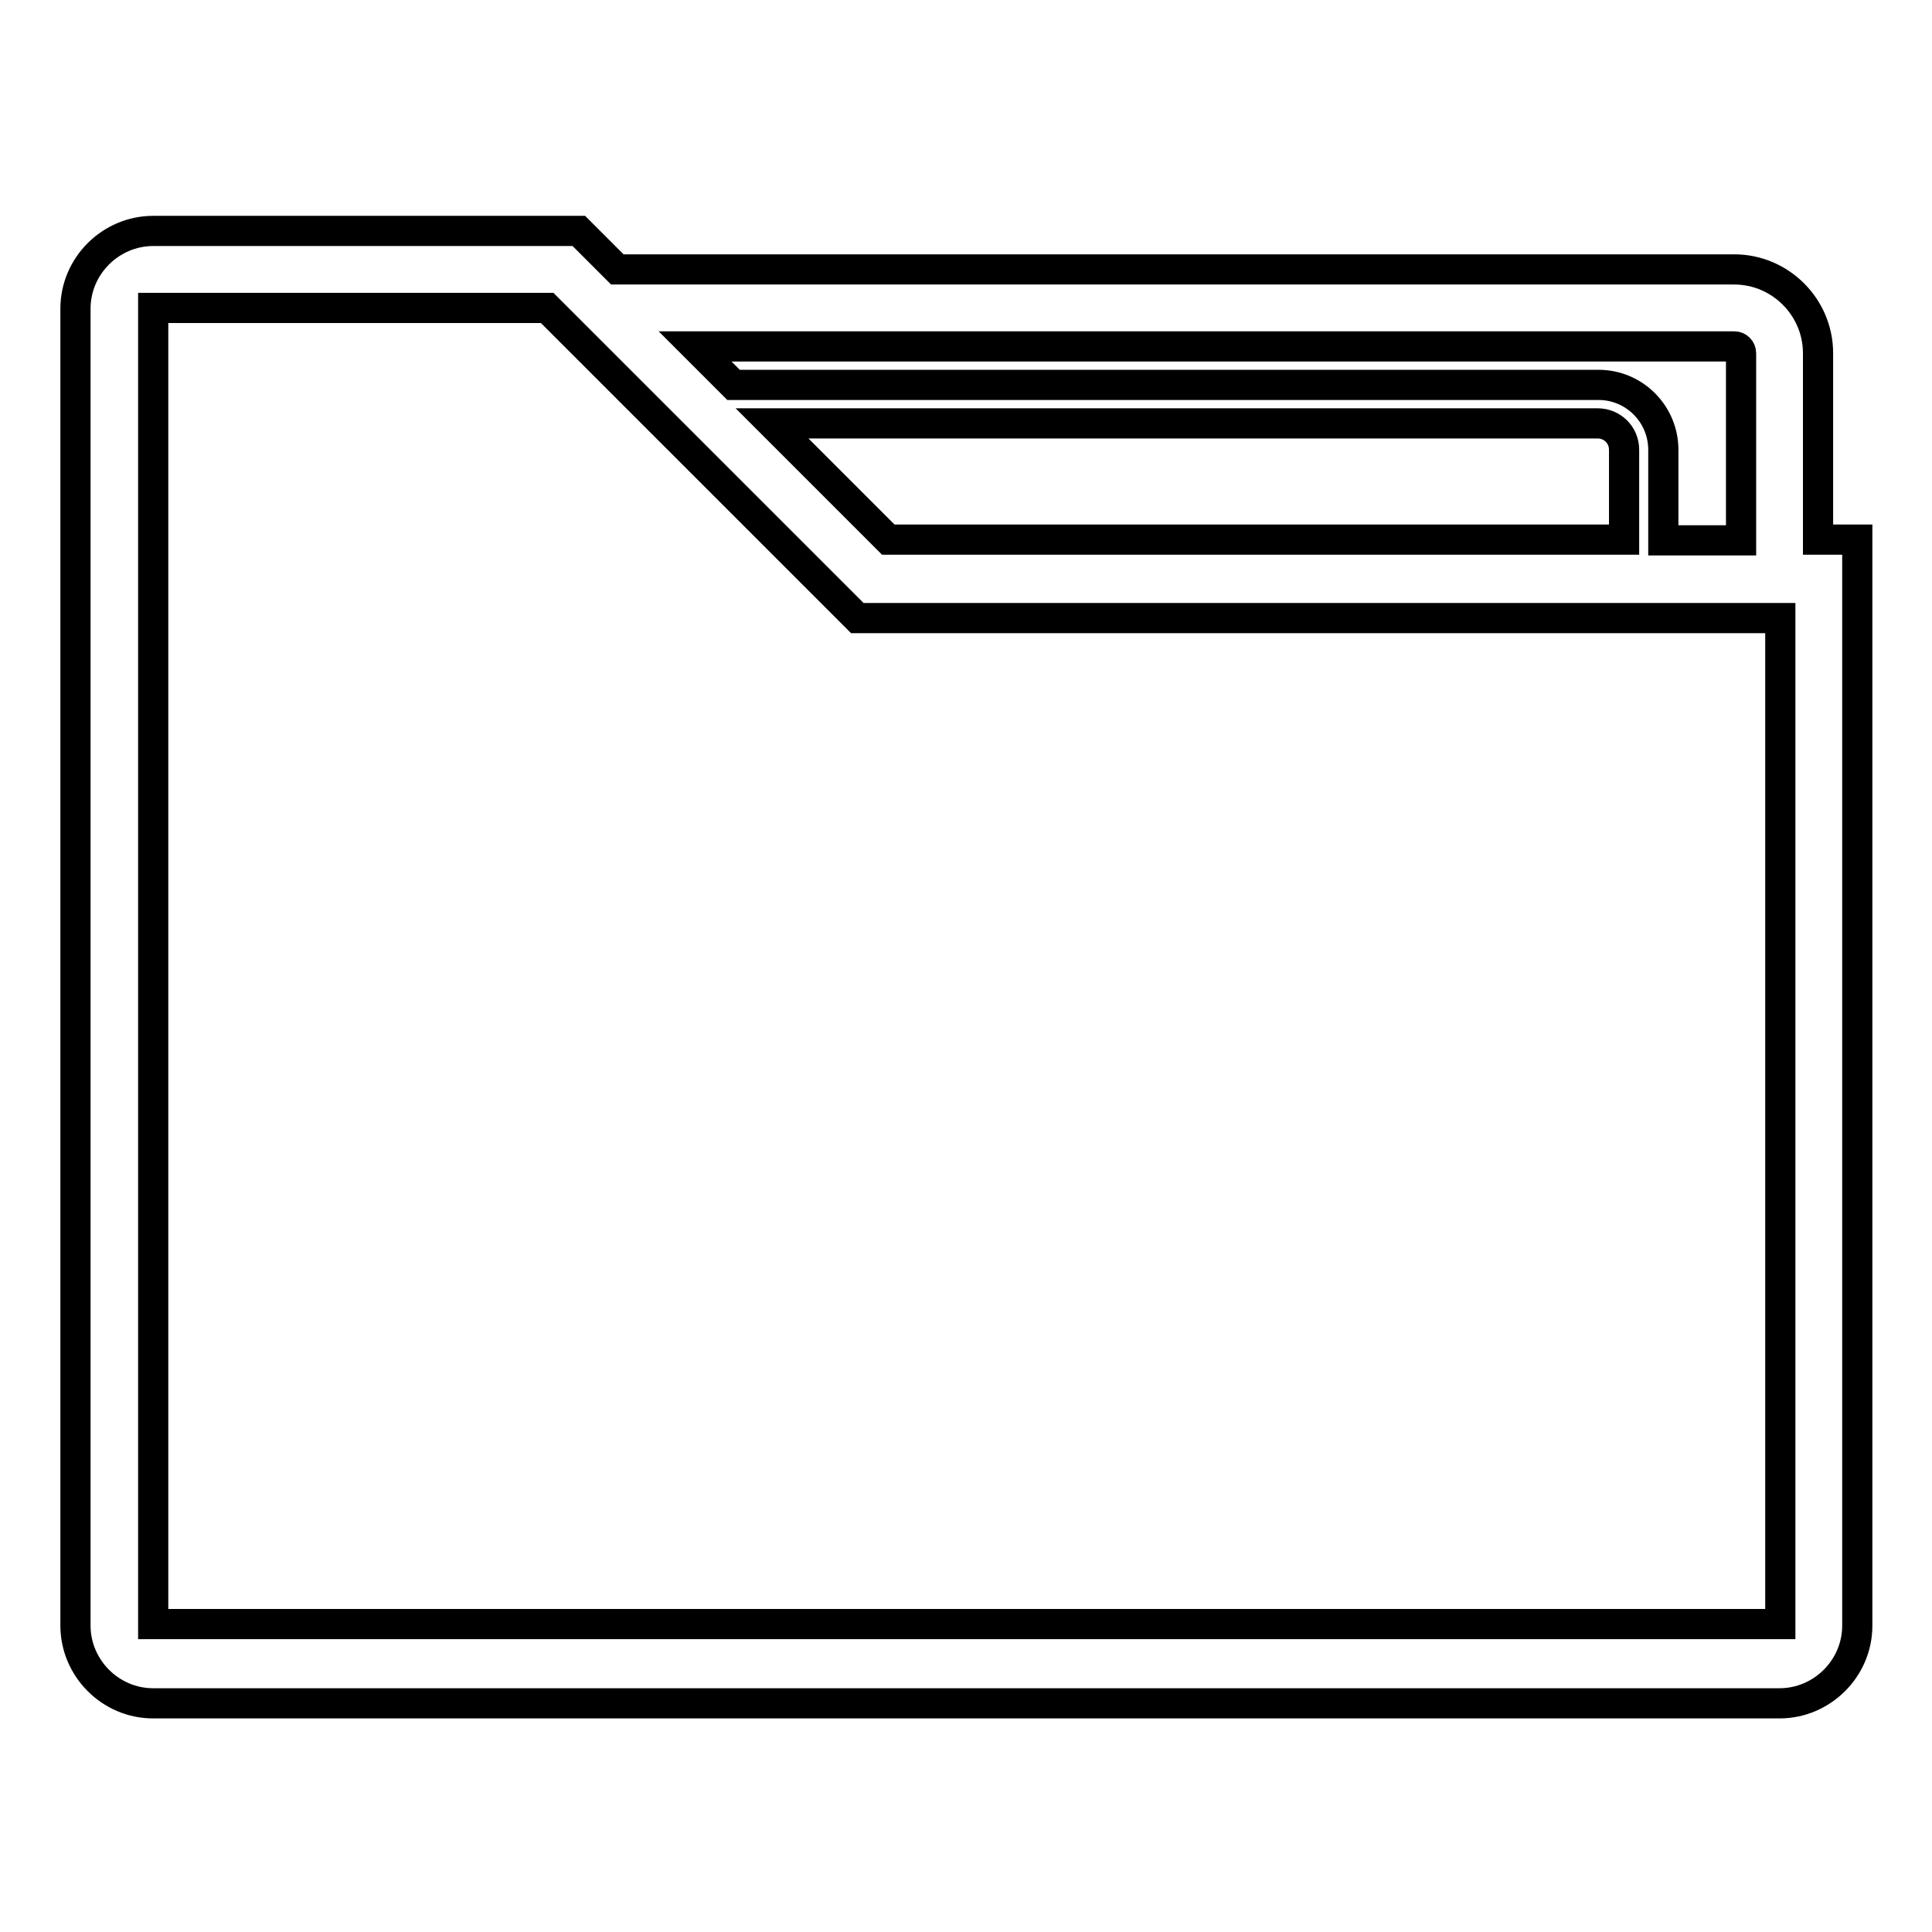 <?xml version="1.0" encoding="utf-8"?>
<!-- Svg Vector Icons : http://www.onlinewebfonts.com/icon -->
<!DOCTYPE svg PUBLIC "-//W3C//DTD SVG 1.1//EN" "http://www.w3.org/Graphics/SVG/1.1/DTD/svg11.dtd">
<svg version="1.1" xmlns="http://www.w3.org/2000/svg" xmlns:xlink="http://www.w3.org/1999/xlink" x="0px" y="0px" viewBox="0 0 256 256" enable-background="new 0 0 256 256" xml:space="preserve">
<g> <path stroke-width="4" fill-opacity="0" stroke="#000000"  d="M240.9,71.5V46.8c0-6.1-5-11.1-11.1-11.1h-148l-5.1-5.1H20.3c-5.6,0-10.3,4.6-10.3,10.3v174.5 c0,5.6,4.6,10.3,10.3,10.3h215.5c5.6,0,10.3-4.6,10.3-10.3V71.5H240.9L240.9,71.5z M229.8,45.9c0.5,0,0.9,0.4,0.9,0.9v24.8h-10.3 V59.6c0-4.7-3.8-8.6-8.6-8.6H97.2l-5.1-5.1H229.8z M215.2,71.5h-97.5l-15.4-15.4h109.4c1.9,0,3.5,1.5,3.5,3.5V71.5z M235.8,215.2 l-215.5,0l0,0V40.8l0,0h52.2l38.1,38.1l3,3h122.3V215.2L235.8,215.2z"/></g>
</svg>